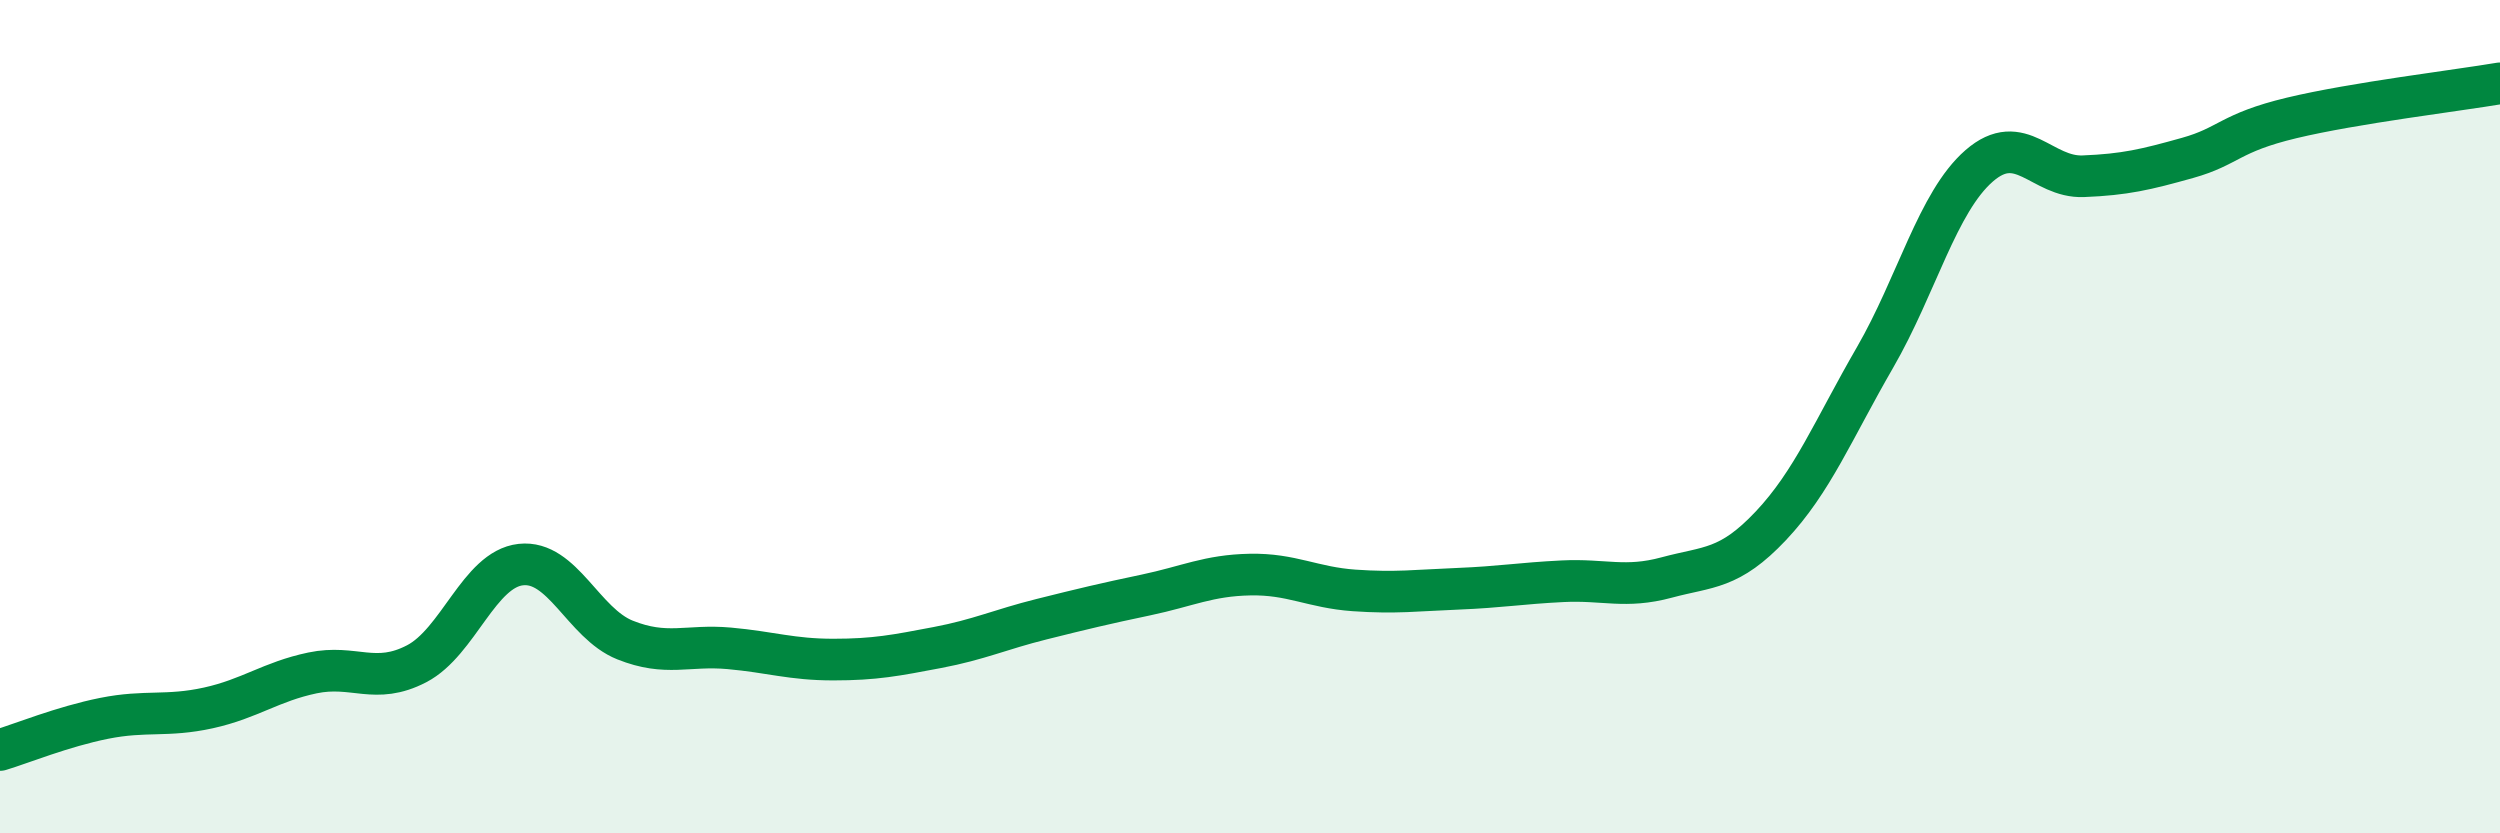 
    <svg width="60" height="20" viewBox="0 0 60 20" xmlns="http://www.w3.org/2000/svg">
      <path
        d="M 0,18 C 0.5,17.85 1.5,17.44 2.5,17.24 C 3.5,17.04 4,17.21 5,16.99 C 6,16.77 6.5,16.36 7.5,16.15 C 8.5,15.94 9,16.45 10,15.93 C 11,15.41 11.5,13.66 12.5,13.55 C 13.5,13.44 14,14.96 15,15.36 C 16,15.76 16.5,15.47 17.5,15.56 C 18.5,15.65 19,15.83 20,15.83 C 21,15.83 21.5,15.73 22.5,15.54 C 23.5,15.35 24,15.11 25,14.86 C 26,14.61 26.5,14.49 27.5,14.28 C 28.5,14.07 29,13.81 30,13.79 C 31,13.77 31.5,14.1 32.5,14.17 C 33.5,14.24 34,14.17 35,14.13 C 36,14.09 36.5,14 37.5,13.95 C 38.5,13.9 39,14.13 40,13.86 C 41,13.59 41.5,13.68 42.5,12.62 C 43.5,11.56 44,10.31 45,8.58 C 46,6.85 46.5,4.85 47.5,3.98 C 48.5,3.11 49,4.27 50,4.23 C 51,4.19 51.5,4.07 52.5,3.79 C 53.5,3.51 53.5,3.19 55,2.83 C 56.5,2.47 59,2.17 60,2L60 20L0 20Z"
        fill="#008740"
        opacity="0.1"
        stroke-linecap="round"
        stroke-linejoin="round"
      />
      <path
        d="M 0,18 C 0.5,17.85 1.5,17.44 2.5,17.24 C 3.5,17.04 4,17.21 5,16.99 C 6,16.77 6.5,16.36 7.5,16.15 C 8.5,15.94 9,16.45 10,15.93 C 11,15.41 11.5,13.66 12.5,13.55 C 13.5,13.44 14,14.96 15,15.36 C 16,15.76 16.5,15.47 17.5,15.56 C 18.5,15.65 19,15.83 20,15.83 C 21,15.83 21.5,15.73 22.5,15.54 C 23.5,15.35 24,15.11 25,14.86 C 26,14.61 26.5,14.49 27.5,14.28 C 28.5,14.07 29,13.81 30,13.79 C 31,13.77 31.5,14.1 32.5,14.17 C 33.5,14.24 34,14.17 35,14.13 C 36,14.09 36.5,14 37.5,13.95 C 38.5,13.9 39,14.13 40,13.86 C 41,13.59 41.5,13.68 42.5,12.62 C 43.5,11.56 44,10.31 45,8.58 C 46,6.85 46.5,4.85 47.5,3.98 C 48.5,3.11 49,4.27 50,4.23 C 51,4.19 51.5,4.07 52.5,3.79 C 53.5,3.51 53.5,3.19 55,2.83 C 56.5,2.47 59,2.17 60,2"
        stroke="#008740"
        stroke-width="1"
        fill="none"
        stroke-linecap="round"
        stroke-linejoin="round"
      />
    </svg>
  